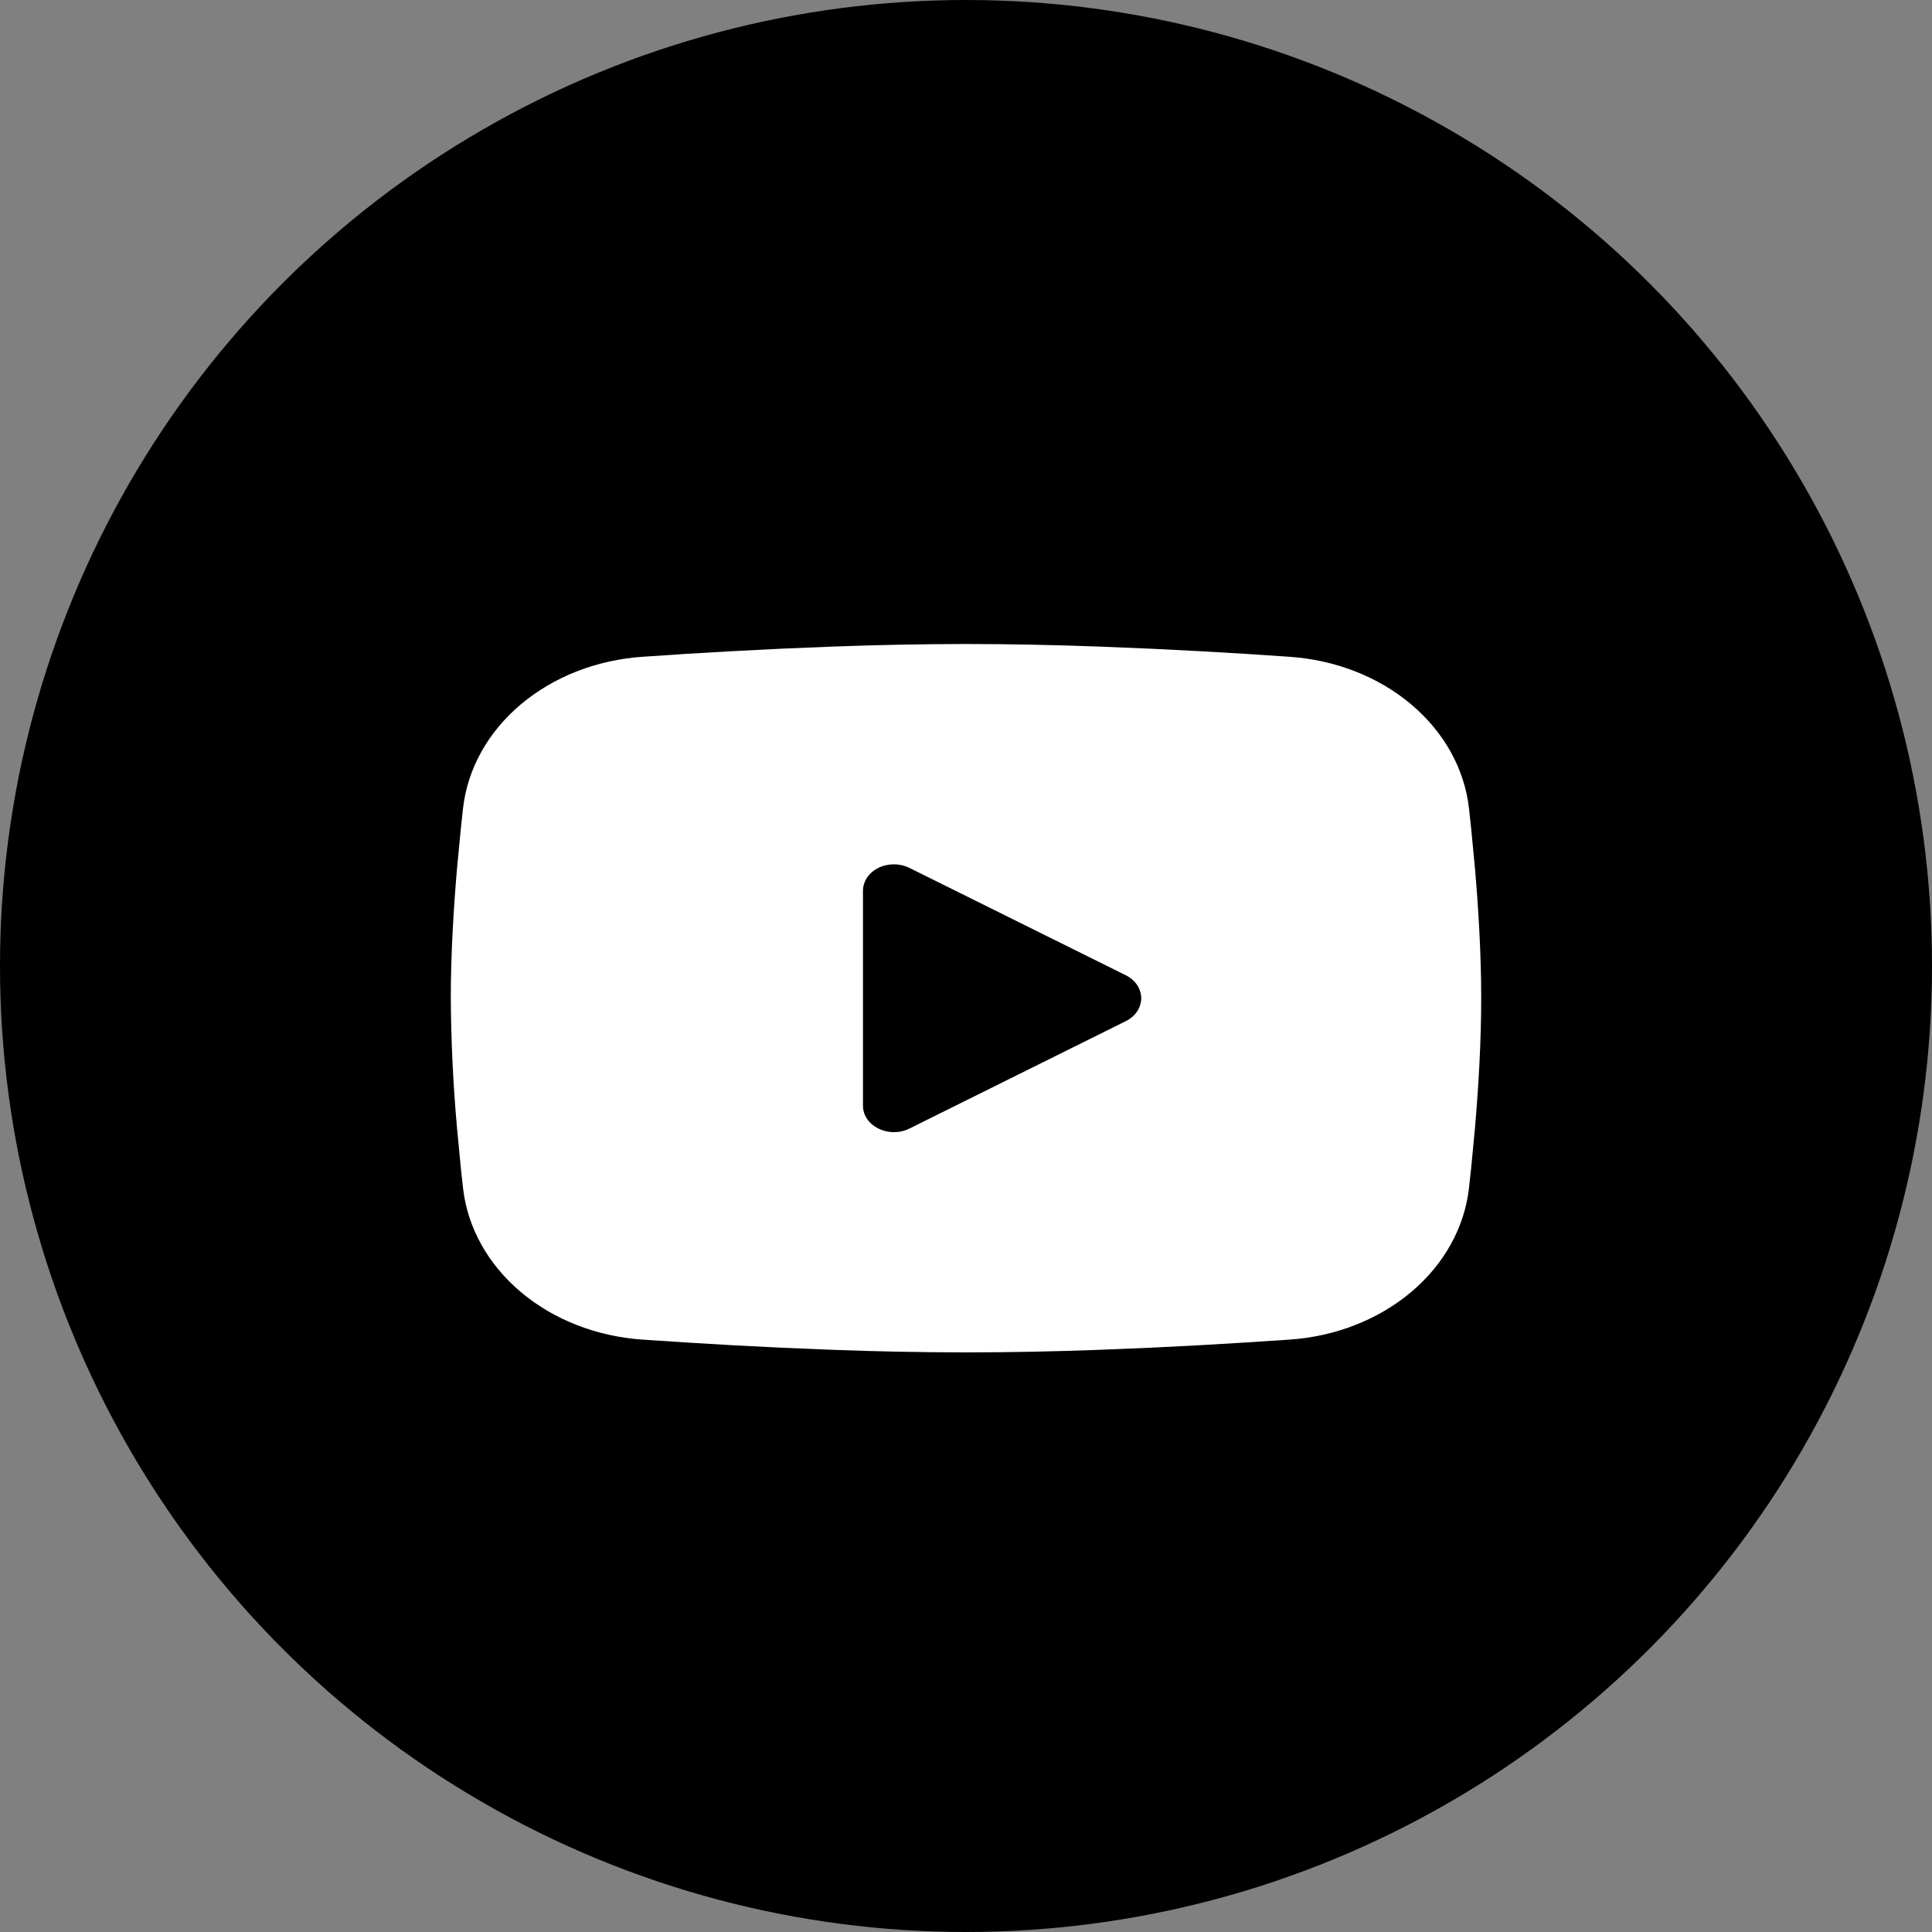 <svg width="30" height="30" viewBox="0 0 30 30" fill="none" xmlns="http://www.w3.org/2000/svg">
<rect x="0" y="0" width="30" height="30" fill="#808080" stroke="none"/>
<g id="Group 1951">
<circle id="Ellipse 15" cx="15" cy="15" r="15" fill="black"/>
<path id="Vector" fill-rule="evenodd" clip-rule="evenodd" d="M15 10C15.684 10 16.386 10.015 17.066 10.04L17.869 10.073L18.638 10.112L19.358 10.154L20.015 10.198C20.729 10.245 21.401 10.506 21.912 10.937C22.423 11.367 22.741 11.939 22.81 12.551L22.842 12.844L22.902 13.469C22.958 14.117 23 14.824 23 15.5C23 16.176 22.958 16.883 22.902 17.531L22.842 18.157L22.81 18.449C22.741 19.061 22.423 19.633 21.912 20.063C21.4 20.494 20.728 20.756 20.014 20.802L19.358 20.845L18.638 20.888L17.869 20.927L17.066 20.96C16.378 20.986 15.689 20.999 15 21C14.311 20.999 13.623 20.986 12.934 20.96L12.131 20.927L11.362 20.888L10.642 20.845L9.985 20.802C9.271 20.755 8.599 20.494 8.088 20.063C7.577 19.633 7.259 19.061 7.19 18.449L7.158 18.157L7.098 17.531C7.037 16.855 7.004 16.178 7 15.5C7 14.824 7.042 14.117 7.098 13.469L7.158 12.844L7.19 12.551C7.259 11.939 7.577 11.367 8.088 10.937C8.599 10.507 9.27 10.245 9.984 10.198L10.641 10.154L11.361 10.112L12.13 10.073L12.934 10.04C13.622 10.014 14.311 10.001 15 10ZM13.4 13.833V17.167C13.4 17.485 13.8 17.683 14.12 17.525L17.48 15.857C17.553 15.821 17.614 15.769 17.656 15.707C17.698 15.644 17.721 15.572 17.721 15.5C17.721 15.428 17.698 15.356 17.656 15.293C17.614 15.231 17.553 15.179 17.48 15.143L14.12 13.476C14.047 13.44 13.964 13.421 13.88 13.421C13.796 13.421 13.713 13.44 13.64 13.476C13.567 13.512 13.506 13.564 13.464 13.627C13.422 13.69 13.4 13.761 13.4 13.834V13.833Z" fill="white"/>
</g>
</svg>
